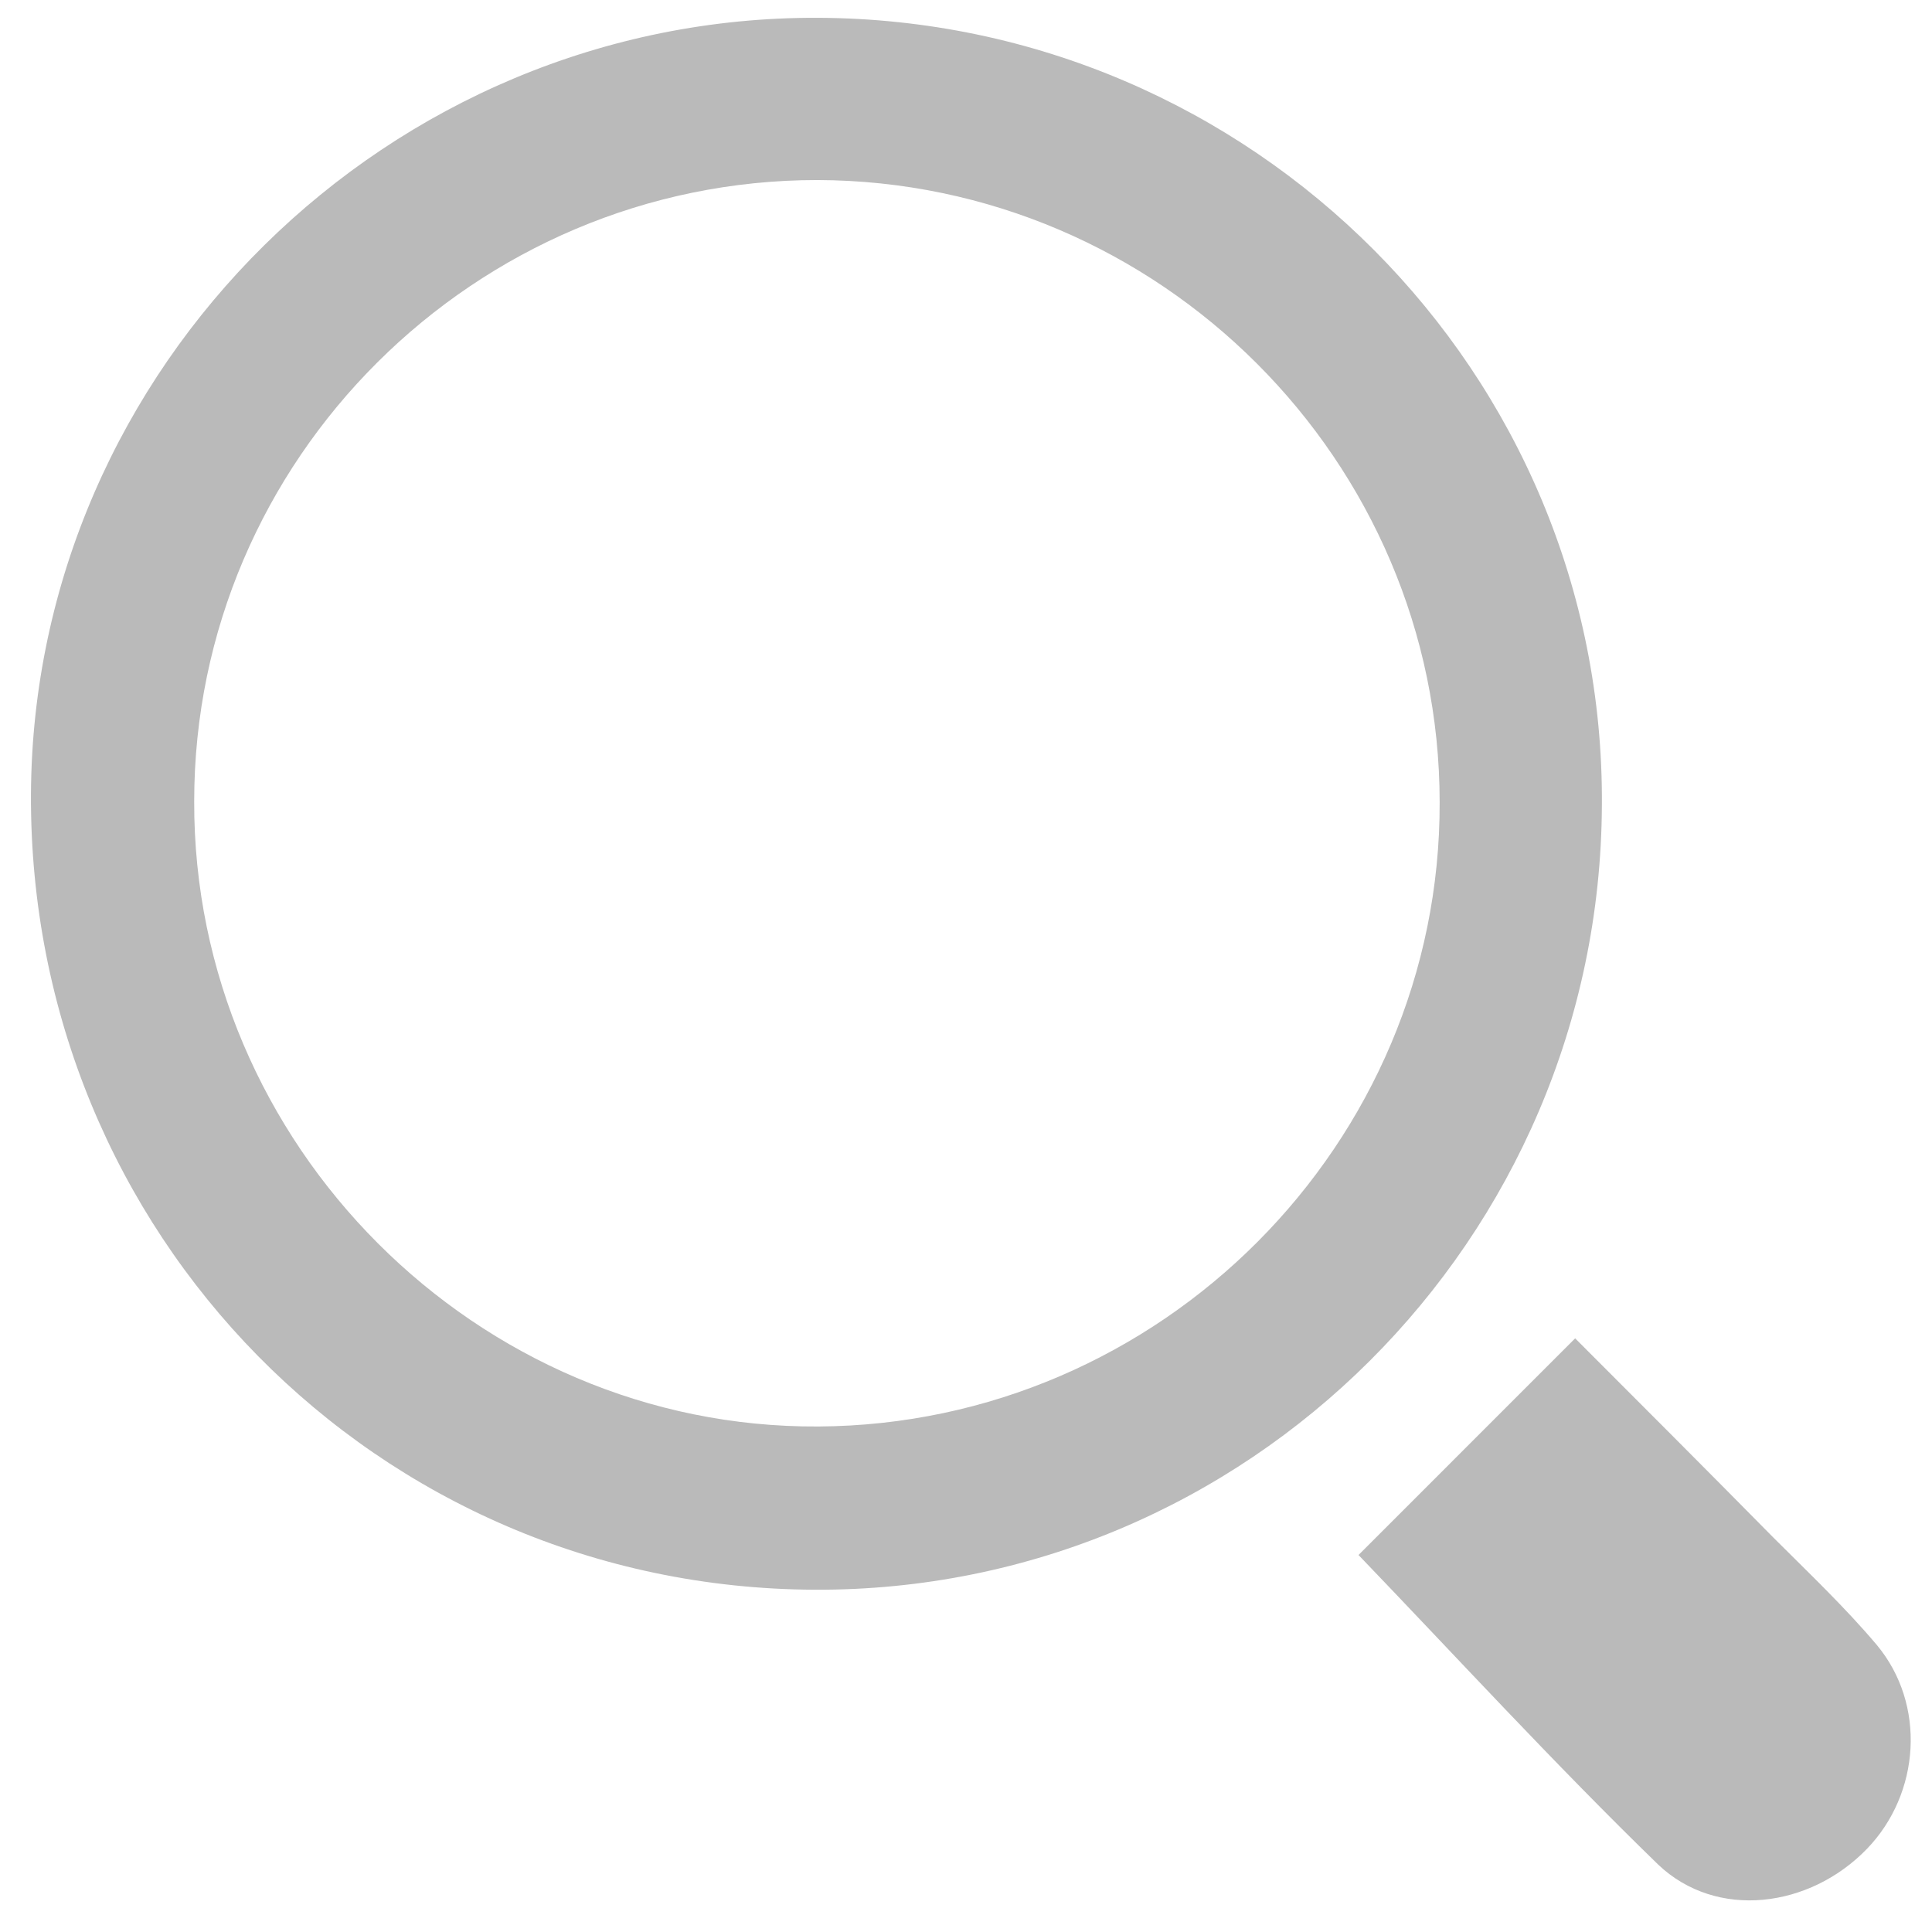 <svg width="37" height="37" viewBox="0 0 37 37" fill="none" xmlns="http://www.w3.org/2000/svg">
<path d="M15.673 0.341C23.99 0.379 30.735 7.142 30.678 15.421C30.64 23.738 23.877 30.483 15.597 30.445C7.224 30.407 0.555 23.625 0.593 15.213C0.631 7.029 7.451 0.303 15.673 0.341ZM15.654 3.448C9.099 3.448 3.719 8.791 3.719 15.346C3.7 21.92 9.137 27.357 15.673 27.319C22.228 27.281 27.59 21.901 27.571 15.365C27.571 8.828 22.209 3.467 15.654 3.448Z" fill="#BABABA"/>
<path d="M26.017 29.78C27.324 28.473 28.726 27.071 30.166 25.631C31.397 26.863 32.685 28.151 33.955 29.439C34.637 30.121 35.338 30.785 35.944 31.504C36.891 32.641 36.778 34.346 35.755 35.407C34.656 36.544 32.875 36.771 31.757 35.71C29.768 33.778 27.892 31.732 26.017 29.78Z" fill="#BABABA"/>
</svg>
